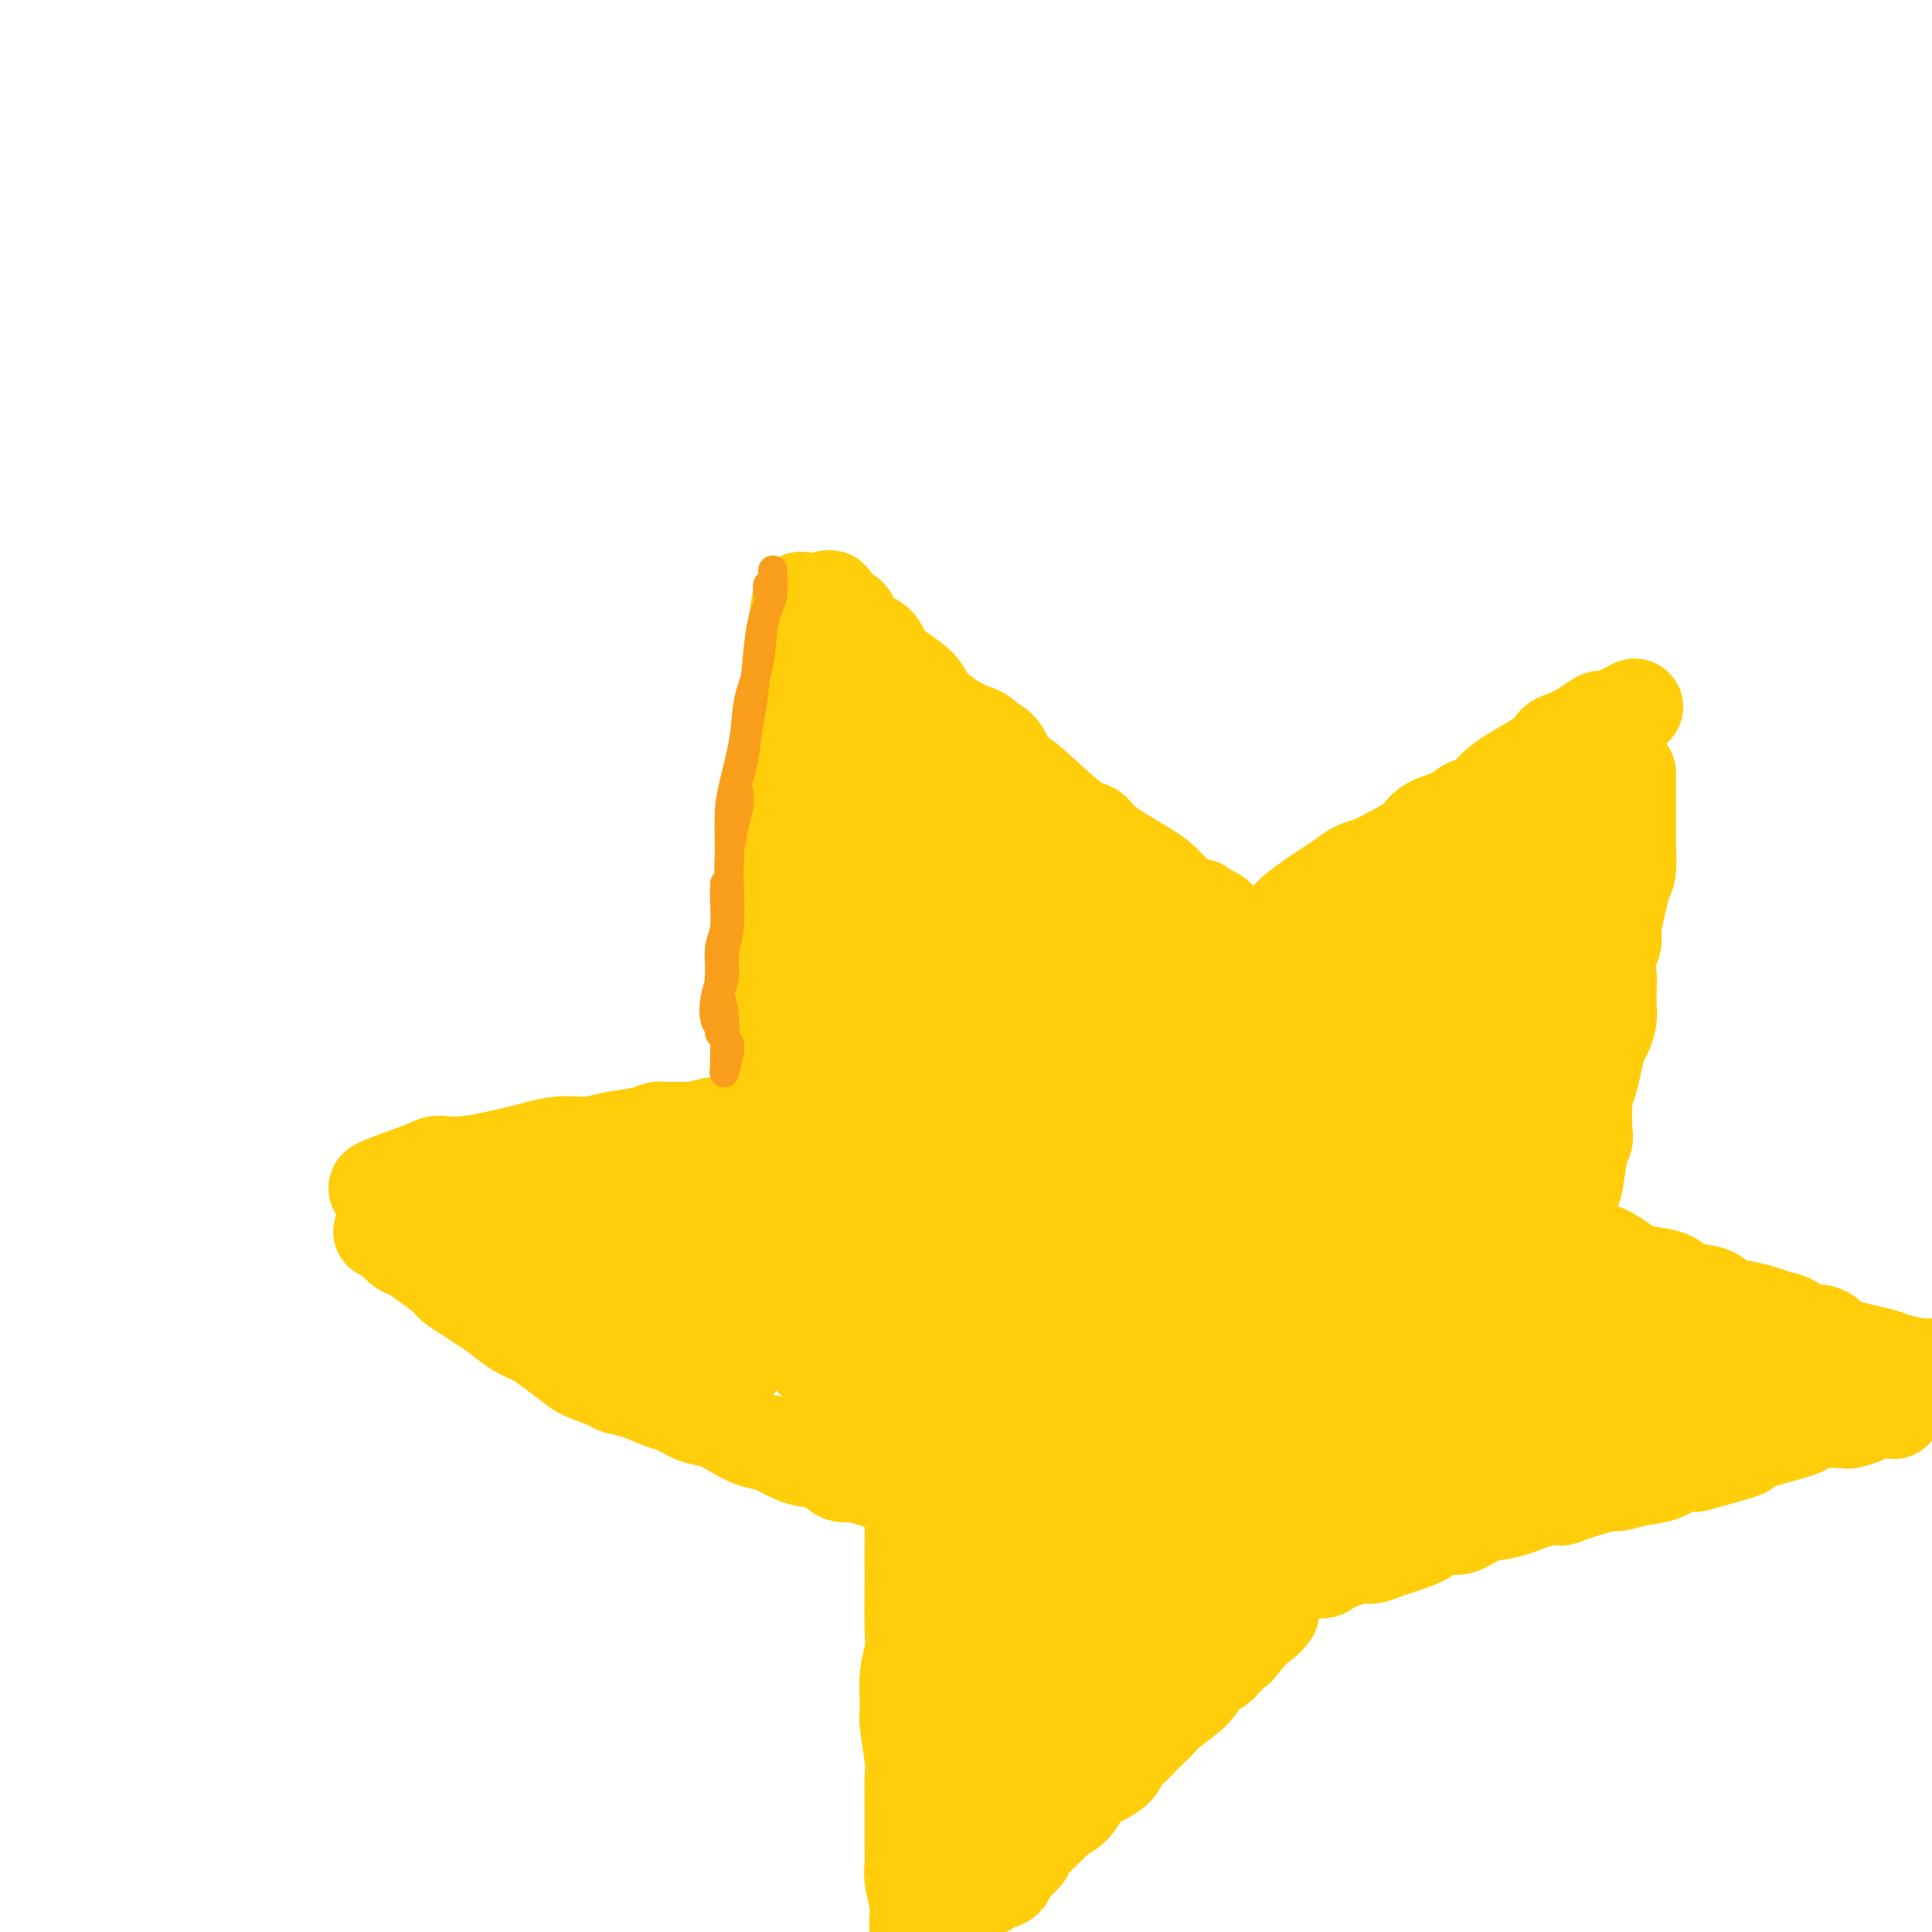 <svg viewBox='0 0 400 400' version='1.1' xmlns='http://www.w3.org/2000/svg' xmlns:xlink='http://www.w3.org/1999/xlink'><g fill='none' stroke='#FFCD0A' stroke-width='20' stroke-linecap='round' stroke-linejoin='round'><path d='M171,133c-0.422,-0.072 -0.844,-0.144 -1,0c-0.156,0.144 -0.045,0.504 0,1c0.045,0.496 0.026,1.129 0,2c-0.026,0.871 -0.059,1.980 0,3c0.059,1.020 0.208,1.952 0,3c-0.208,1.048 -0.774,2.212 -1,3c-0.226,0.788 -0.113,1.198 0,2c0.113,0.802 0.226,1.994 0,3c-0.226,1.006 -0.792,1.824 -1,3c-0.208,1.176 -0.060,2.709 0,4c0.060,1.291 0.031,2.340 0,3c-0.031,0.660 -0.065,0.929 0,2c0.065,1.071 0.228,2.942 0,4c-0.228,1.058 -0.846,1.304 -1,2c-0.154,0.696 0.156,1.842 0,3c-0.156,1.158 -0.776,2.327 -1,3c-0.224,0.673 -0.050,0.851 0,2c0.050,1.149 -0.025,3.268 0,4c0.025,0.732 0.150,0.077 0,1c-0.150,0.923 -0.576,3.422 -1,5c-0.424,1.578 -0.846,2.233 -1,3c-0.154,0.767 -0.041,1.645 0,3c0.041,1.355 0.011,3.188 0,4c-0.011,0.812 -0.003,0.603 0,1c0.003,0.397 0.001,1.399 0,3c-0.001,1.601 -0.000,3.800 0,6'/><path d='M164,206c-1.104,11.509 -0.362,3.782 0,1c0.362,-2.782 0.346,-0.620 0,1c-0.346,1.620 -1.021,2.696 -1,3c0.021,0.304 0.738,-0.166 1,0c0.262,0.166 0.071,0.968 0,1c-0.071,0.032 -0.020,-0.705 0,-1c0.020,-0.295 0.010,-0.147 0,0'/><path d='M164,143c0.000,-0.188 0.000,-0.377 0,-1c-0.000,-0.623 -0.000,-1.682 0,-2c0.000,-0.318 0.000,0.103 0,0c-0.000,-0.103 -0.000,-0.729 0,0c0.000,0.729 0.001,2.815 0,4c-0.001,1.185 -0.003,1.469 0,2c0.003,0.531 0.011,1.311 0,3c-0.011,1.689 -0.041,4.289 0,6c0.041,1.711 0.155,2.534 0,4c-0.155,1.466 -0.577,3.574 -1,5c-0.423,1.426 -0.845,2.169 -1,3c-0.155,0.831 -0.041,1.749 0,3c0.041,1.251 0.011,2.837 0,4c-0.011,1.163 -0.002,1.905 0,3c0.002,1.095 -0.004,2.543 0,4c0.004,1.457 0.016,2.922 0,4c-0.016,1.078 -0.062,1.770 0,3c0.062,1.230 0.231,2.999 0,4c-0.231,1.001 -0.860,1.235 -1,2c-0.140,0.765 0.211,2.061 0,3c-0.211,0.939 -0.985,1.521 -1,3c-0.015,1.479 0.727,3.857 1,5c0.273,1.143 0.076,1.052 0,1c-0.076,-0.052 -0.031,-0.066 0,1c0.031,1.066 0.047,3.210 0,4c-0.047,0.790 -0.156,0.226 0,0c0.156,-0.226 0.578,-0.113 1,0'/><path d='M162,211c-0.326,11.138 -0.140,3.482 0,1c0.140,-2.482 0.235,0.210 0,1c-0.235,0.790 -0.799,-0.320 -1,-1c-0.201,-0.680 -0.040,-0.929 0,-2c0.040,-1.071 -0.042,-2.963 0,-4c0.042,-1.037 0.206,-1.218 0,-2c-0.206,-0.782 -0.783,-2.165 -1,-4c-0.217,-1.835 -0.073,-4.122 0,-6c0.073,-1.878 0.076,-3.348 0,-5c-0.076,-1.652 -0.232,-3.485 0,-5c0.232,-1.515 0.851,-2.710 1,-4c0.149,-1.290 -0.171,-2.674 0,-5c0.171,-2.326 0.835,-5.594 1,-8c0.165,-2.406 -0.167,-3.951 0,-5c0.167,-1.049 0.833,-1.602 1,-4c0.167,-2.398 -0.166,-6.641 0,-9c0.166,-2.359 0.829,-2.835 1,-4c0.171,-1.165 -0.150,-3.019 0,-5c0.150,-1.981 0.772,-4.089 1,-5c0.228,-0.911 0.061,-0.625 0,-1c-0.061,-0.375 -0.016,-1.410 0,-2c0.016,-0.590 0.004,-0.736 0,-1c-0.004,-0.264 -0.001,-0.647 0,-1c0.001,-0.353 0.001,-0.677 0,-1'/><path d='M165,129c1.000,-8.778 1.000,-3.222 1,-1c0.000,2.222 0.000,1.111 0,0'/><path d='M171,124c0.429,-0.093 0.857,-0.187 1,0c0.143,0.187 -0.001,0.654 0,1c0.001,0.346 0.145,0.571 1,1c0.855,0.429 2.419,1.062 3,2c0.581,0.938 0.180,2.179 1,3c0.820,0.821 2.863,1.220 4,2c1.137,0.780 1.370,1.941 2,3c0.630,1.059 1.659,2.018 3,3c1.341,0.982 2.994,1.989 4,3c1.006,1.011 1.365,2.025 2,3c0.635,0.975 1.545,1.910 3,3c1.455,1.090 3.456,2.335 5,3c1.544,0.665 2.633,0.749 4,2c1.367,1.251 3.014,3.668 4,5c0.986,1.332 1.312,1.579 2,2c0.688,0.421 1.738,1.015 4,3c2.262,1.985 5.736,5.360 8,7c2.264,1.640 3.318,1.544 4,2c0.682,0.456 0.991,1.465 3,3c2.009,1.535 5.717,3.598 8,5c2.283,1.402 3.142,2.145 4,3c0.858,0.855 1.716,1.823 3,3c1.284,1.177 2.994,2.563 4,3c1.006,0.437 1.309,-0.075 2,0c0.691,0.075 1.769,0.736 2,1c0.231,0.264 -0.384,0.132 -1,0'/><path d='M251,190c8.489,6.311 1.711,1.089 -1,-1c-2.711,-2.089 -1.356,-1.044 0,0'/><path d='M251,200c0.319,-0.446 0.637,-0.893 1,-1c0.363,-0.107 0.770,0.124 1,0c0.230,-0.124 0.282,-0.604 1,-1c0.718,-0.396 2.102,-0.710 3,-1c0.898,-0.290 1.311,-0.557 2,-1c0.689,-0.443 1.654,-1.063 3,-2c1.346,-0.937 3.073,-2.190 4,-3c0.927,-0.810 1.052,-1.177 2,-2c0.948,-0.823 2.718,-2.104 4,-3c1.282,-0.896 2.077,-1.408 3,-2c0.923,-0.592 1.973,-1.263 3,-2c1.027,-0.737 2.030,-1.538 3,-2c0.970,-0.462 1.909,-0.585 3,-1c1.091,-0.415 2.336,-1.124 4,-2c1.664,-0.876 3.747,-1.920 5,-3c1.253,-1.080 1.674,-2.195 3,-3c1.326,-0.805 3.556,-1.300 5,-2c1.444,-0.700 2.102,-1.606 3,-2c0.898,-0.394 2.035,-0.276 3,-1c0.965,-0.724 1.759,-2.291 4,-4c2.241,-1.709 5.928,-3.562 8,-5c2.072,-1.438 2.530,-2.462 3,-3c0.470,-0.538 0.954,-0.590 2,-1c1.046,-0.410 2.656,-1.179 4,-2c1.344,-0.821 2.422,-1.694 3,-2c0.578,-0.306 0.656,-0.044 1,0c0.344,0.044 0.956,-0.130 1,0c0.044,0.130 -0.478,0.565 -1,1'/><path d='M332,150c12.600,-7.556 3.600,-1.444 0,1c-3.600,2.444 -1.800,1.222 0,0'/><path d='M337,160c0.000,0.373 0.000,0.747 0,1c-0.000,0.253 -0.000,0.386 0,1c0.000,0.614 0.001,1.708 0,3c-0.001,1.292 -0.003,2.782 0,4c0.003,1.218 0.012,2.165 0,3c-0.012,0.835 -0.046,1.557 0,3c0.046,1.443 0.171,3.608 0,5c-0.171,1.392 -0.638,2.013 -1,3c-0.362,0.987 -0.619,2.340 -1,4c-0.381,1.660 -0.887,3.627 -1,5c-0.113,1.373 0.166,2.153 0,3c-0.166,0.847 -0.776,1.763 -1,3c-0.224,1.237 -0.063,2.797 0,4c0.063,1.203 0.028,2.050 0,3c-0.028,0.950 -0.049,2.004 0,3c0.049,0.996 0.168,1.936 0,3c-0.168,1.064 -0.623,2.252 -1,3c-0.377,0.748 -0.676,1.055 -1,2c-0.324,0.945 -0.675,2.529 -1,4c-0.325,1.471 -0.626,2.831 -1,4c-0.374,1.169 -0.821,2.149 -1,4c-0.179,1.851 -0.089,4.574 0,6c0.089,1.426 0.178,1.554 0,2c-0.178,0.446 -0.622,1.211 -1,3c-0.378,1.789 -0.689,4.603 -1,6c-0.311,1.397 -0.622,1.376 -1,2c-0.378,0.624 -0.822,1.893 -1,3c-0.178,1.107 -0.089,2.054 0,3'/><path d='M324,253c-1.408,6.831 -0.429,2.907 0,2c0.429,-0.907 0.307,1.203 0,3c-0.307,1.797 -0.800,3.283 -1,4c-0.200,0.717 -0.106,0.666 0,1c0.106,0.334 0.225,1.052 0,2c-0.225,0.948 -0.792,2.124 -1,3c-0.208,0.876 -0.056,1.451 0,2c0.056,0.549 0.015,1.071 0,1c-0.015,-0.071 -0.004,-0.735 0,-1c0.004,-0.265 0.002,-0.133 0,0'/><path d='M322,258c0.270,0.034 0.540,0.067 1,0c0.460,-0.067 1.108,-0.236 2,0c0.892,0.236 2.026,0.875 3,1c0.974,0.125 1.787,-0.266 3,0c1.213,0.266 2.826,1.189 4,2c1.174,0.811 1.911,1.512 3,2c1.089,0.488 2.531,0.765 4,1c1.469,0.235 2.966,0.430 4,1c1.034,0.570 1.607,1.515 3,2c1.393,0.485 3.608,0.512 5,1c1.392,0.488 1.961,1.439 3,2c1.039,0.561 2.546,0.733 4,1c1.454,0.267 2.853,0.630 4,1c1.147,0.370 2.041,0.747 3,1c0.959,0.253 1.985,0.382 3,1c1.015,0.618 2.021,1.724 3,2c0.979,0.276 1.932,-0.277 3,0c1.068,0.277 2.250,1.383 3,2c0.750,0.617 1.066,0.744 2,1c0.934,0.256 2.484,0.642 4,1c1.516,0.358 2.998,0.688 4,1c1.002,0.312 1.523,0.606 3,1c1.477,0.394 3.911,0.889 5,1c1.089,0.111 0.832,-0.162 1,0c0.168,0.162 0.762,0.761 1,1c0.238,0.239 0.119,0.120 0,0'/><path d='M164,230c-0.869,0.115 -1.738,0.230 -2,0c-0.262,-0.230 0.081,-0.805 0,-1c-0.081,-0.195 -0.588,-0.010 -1,0c-0.412,0.010 -0.729,-0.156 -1,0c-0.271,0.156 -0.495,0.634 -1,1c-0.505,0.366 -1.292,0.619 -2,1c-0.708,0.381 -1.338,0.891 -2,1c-0.662,0.109 -1.354,-0.181 -2,0c-0.646,0.181 -1.244,0.833 -2,1c-0.756,0.167 -1.669,-0.152 -3,0c-1.331,0.152 -3.081,0.776 -4,1c-0.919,0.224 -1.008,0.049 -2,0c-0.992,-0.049 -2.889,0.029 -4,0c-1.111,-0.029 -1.436,-0.166 -2,0c-0.564,0.166 -1.366,0.636 -3,1c-1.634,0.364 -4.101,0.621 -6,1c-1.899,0.379 -3.231,0.880 -5,1c-1.769,0.120 -3.977,-0.140 -6,0c-2.023,0.140 -3.863,0.679 -5,1c-1.137,0.321 -1.573,0.422 -4,1c-2.427,0.578 -6.847,1.633 -10,2c-3.153,0.367 -5.041,0.046 -6,0c-0.959,-0.046 -0.989,0.184 -3,1c-2.011,0.816 -6.003,2.220 -8,3c-1.997,0.780 -1.999,0.937 -2,1c-0.001,0.063 -0.000,0.031 0,0'/><path d='M79,255c0.127,-0.320 0.254,-0.640 1,0c0.746,0.640 2.110,2.240 3,3c0.890,0.760 1.305,0.679 2,1c0.695,0.321 1.670,1.045 3,2c1.330,0.955 3.016,2.142 4,3c0.984,0.858 1.266,1.388 2,2c0.734,0.612 1.919,1.305 3,2c1.081,0.695 2.059,1.393 3,2c0.941,0.607 1.845,1.125 3,2c1.155,0.875 2.561,2.107 4,3c1.439,0.893 2.911,1.447 4,2c1.089,0.553 1.795,1.104 3,2c1.205,0.896 2.908,2.137 4,3c1.092,0.863 1.574,1.349 3,2c1.426,0.651 3.798,1.469 5,2c1.202,0.531 1.234,0.776 2,1c0.766,0.224 2.266,0.426 4,1c1.734,0.574 3.702,1.518 5,2c1.298,0.482 1.925,0.500 3,1c1.075,0.500 2.599,1.482 4,2c1.401,0.518 2.679,0.573 4,1c1.321,0.427 2.685,1.228 4,2c1.315,0.772 2.579,1.517 4,2c1.421,0.483 2.997,0.706 4,1c1.003,0.294 1.432,0.661 2,1c0.568,0.339 1.273,0.651 2,1c0.727,0.349 1.474,0.734 3,1c1.526,0.266 3.832,0.411 5,1c1.168,0.589 1.199,1.620 2,2c0.801,0.380 2.372,0.109 3,0c0.628,-0.109 0.314,-0.054 0,0'/><path d='M177,305c8.726,3.024 2.542,0.083 0,-1c-2.542,-1.083 -1.440,-0.310 -1,0c0.440,0.310 0.220,0.155 0,0'/><path d='M190,309c0.113,0.551 0.226,1.102 0,2c-0.226,0.898 -0.793,2.144 -1,3c-0.207,0.856 -0.056,1.324 0,2c0.056,0.676 0.016,1.562 0,3c-0.016,1.438 -0.008,3.428 0,5c0.008,1.572 0.017,2.725 0,5c-0.017,2.275 -0.058,5.672 0,8c0.058,2.328 0.215,3.586 0,5c-0.215,1.414 -0.804,2.985 -1,5c-0.196,2.015 0.000,4.473 0,6c-0.000,1.527 -0.196,2.122 0,4c0.196,1.878 0.785,5.041 1,7c0.215,1.959 0.058,2.716 0,4c-0.058,1.284 -0.015,3.096 0,5c0.015,1.904 0.003,3.901 0,5c-0.003,1.099 0.003,1.302 0,2c-0.003,0.698 -0.015,1.891 0,3c0.015,1.109 0.057,2.133 0,3c-0.057,0.867 -0.211,1.578 0,3c0.211,1.422 0.789,3.554 1,5c0.211,1.446 0.057,2.205 0,3c-0.057,0.795 -0.015,1.625 0,3c0.015,1.375 0.004,3.293 0,4c-0.004,0.707 -0.001,0.202 0,0c0.001,-0.202 0.001,-0.101 0,0'/><path d='M201,392c0.484,0.122 0.968,0.244 1,0c0.032,-0.244 -0.387,-0.852 0,-1c0.387,-0.148 1.579,0.166 2,0c0.421,-0.166 0.072,-0.811 0,-1c-0.072,-0.189 0.135,0.079 1,0c0.865,-0.079 2.389,-0.504 3,-1c0.611,-0.496 0.308,-1.064 1,-2c0.692,-0.936 2.377,-2.242 3,-3c0.623,-0.758 0.183,-0.969 1,-2c0.817,-1.031 2.891,-2.882 4,-4c1.109,-1.118 1.255,-1.503 2,-2c0.745,-0.497 2.091,-1.106 3,-2c0.909,-0.894 1.380,-2.074 2,-3c0.620,-0.926 1.387,-1.599 2,-2c0.613,-0.401 1.070,-0.530 2,-1c0.930,-0.470 2.332,-1.280 3,-2c0.668,-0.720 0.603,-1.348 1,-2c0.397,-0.652 1.258,-1.328 2,-2c0.742,-0.672 1.365,-1.341 2,-2c0.635,-0.659 1.281,-1.307 2,-2c0.719,-0.693 1.509,-1.432 2,-2c0.491,-0.568 0.681,-0.965 2,-2c1.319,-1.035 3.767,-2.710 5,-4c1.233,-1.290 1.250,-2.197 2,-3c0.750,-0.803 2.232,-1.504 3,-2c0.768,-0.496 0.822,-0.787 1,-1c0.178,-0.213 0.479,-0.346 1,-1c0.521,-0.654 1.260,-1.827 2,-3'/><path d='M256,340c7.658,-7.606 2.802,-2.123 1,0c-1.802,2.123 -0.549,0.884 0,0c0.549,-0.884 0.395,-1.412 1,-2c0.605,-0.588 1.971,-1.235 3,-2c1.029,-0.765 1.723,-1.647 2,-2c0.277,-0.353 0.139,-0.176 0,0'/><path d='M264,325c-0.239,0.000 -0.477,0.000 0,0c0.477,-0.000 1.670,-0.000 2,0c0.330,0.000 -0.202,0.001 0,0c0.202,-0.001 1.138,-0.003 2,0c0.862,0.003 1.652,0.012 2,0c0.348,-0.012 0.256,-0.046 1,0c0.744,0.046 2.323,0.171 3,0c0.677,-0.171 0.450,-0.637 1,-1c0.550,-0.363 1.877,-0.621 3,-1c1.123,-0.379 2.041,-0.877 3,-1c0.959,-0.123 1.960,0.131 3,0c1.040,-0.131 2.119,-0.646 3,-1c0.881,-0.354 1.565,-0.546 3,-1c1.435,-0.454 3.623,-1.169 5,-2c1.377,-0.831 1.944,-1.780 3,-2c1.056,-0.220 2.600,0.287 4,0c1.400,-0.287 2.654,-1.369 4,-2c1.346,-0.631 2.782,-0.812 4,-1c1.218,-0.188 2.218,-0.384 4,-1c1.782,-0.616 4.345,-1.653 6,-2c1.655,-0.347 2.402,-0.005 3,0c0.598,0.005 1.048,-0.326 3,-1c1.952,-0.674 5.408,-1.691 7,-2c1.592,-0.309 1.322,0.088 2,0c0.678,-0.088 2.306,-0.663 4,-1c1.694,-0.337 3.456,-0.437 5,-1c1.544,-0.563 2.870,-1.589 4,-2c1.130,-0.411 2.065,-0.205 3,0'/><path d='M351,303c15.186,-4.031 9.651,-3.107 8,-3c-1.651,0.107 0.583,-0.602 2,-1c1.417,-0.398 2.016,-0.485 4,-1c1.984,-0.515 5.352,-1.458 7,-2c1.648,-0.542 1.574,-0.683 2,-1c0.426,-0.317 1.350,-0.810 3,-1c1.650,-0.190 4.024,-0.076 5,0c0.976,0.076 0.552,0.112 1,0c0.448,-0.112 1.766,-0.374 3,-1c1.234,-0.626 2.382,-1.615 3,-2c0.618,-0.385 0.705,-0.166 1,0c0.295,0.166 0.797,0.279 1,0c0.203,-0.279 0.106,-0.951 0,-1c-0.106,-0.049 -0.221,0.525 0,1c0.221,0.475 0.777,0.850 1,1c0.223,0.150 0.111,0.075 0,0'/><path d='M95,250c-0.371,-0.029 -0.742,-0.059 -1,0c-0.258,0.059 -0.404,0.206 0,0c0.404,-0.206 1.358,-0.767 2,0c0.642,0.767 0.974,2.860 2,4c1.026,1.140 2.748,1.325 4,2c1.252,0.675 2.034,1.840 3,3c0.966,1.160 2.114,2.317 3,3c0.886,0.683 1.508,0.893 2,1c0.492,0.107 0.854,0.112 1,0c0.146,-0.112 0.075,-0.342 0,-1c-0.075,-0.658 -0.153,-1.746 0,-3c0.153,-1.254 0.537,-2.675 0,-4c-0.537,-1.325 -1.996,-2.553 -3,-4c-1.004,-1.447 -1.554,-3.111 -2,-4c-0.446,-0.889 -0.788,-1.003 -1,-1c-0.212,0.003 -0.296,0.122 0,1c0.296,0.878 0.970,2.515 2,4c1.030,1.485 2.415,2.818 4,5c1.585,2.182 3.371,5.212 5,7c1.629,1.788 3.101,2.332 4,3c0.899,0.668 1.224,1.458 2,2c0.776,0.542 2.003,0.835 2,0c-0.003,-0.835 -1.236,-2.797 -2,-4c-0.764,-1.203 -1.058,-1.648 -2,-3c-0.942,-1.352 -2.531,-3.610 -4,-6c-1.469,-2.390 -2.819,-4.913 -3,-6c-0.181,-1.087 0.805,-0.739 2,1c1.195,1.739 2.597,4.870 4,8'/><path d='M119,258c2.838,4.267 6.932,10.435 9,13c2.068,2.565 2.109,1.526 3,2c0.891,0.474 2.633,2.461 3,3c0.367,0.539 -0.640,-0.370 -1,-1c-0.360,-0.630 -0.074,-0.983 -2,-5c-1.926,-4.017 -6.063,-11.700 -8,-15c-1.937,-3.300 -1.675,-2.218 -2,-2c-0.325,0.218 -1.238,-0.429 0,2c1.238,2.429 4.625,7.934 7,11c2.375,3.066 3.737,3.692 5,5c1.263,1.308 2.429,3.298 5,6c2.571,2.702 6.549,6.118 8,7c1.451,0.882 0.375,-0.769 0,-1c-0.375,-0.231 -0.051,0.959 -2,-2c-1.949,-2.959 -6.172,-10.065 -8,-13c-1.828,-2.935 -1.260,-1.698 -2,-3c-0.740,-1.302 -2.788,-5.141 -4,-8c-1.212,-2.859 -1.590,-4.737 -2,-6c-0.410,-1.263 -0.853,-1.910 -1,-2c-0.147,-0.090 0.002,0.376 1,2c0.998,1.624 2.845,4.404 5,8c2.155,3.596 4.619,8.007 7,11c2.381,2.993 4.680,4.570 6,6c1.320,1.430 1.660,2.715 2,4'/><path d='M148,280c3.987,5.117 3.956,3.410 4,2c0.044,-1.410 0.164,-2.523 0,-4c-0.164,-1.477 -0.610,-3.317 -3,-9c-2.390,-5.683 -6.723,-15.208 -9,-20c-2.277,-4.792 -2.498,-4.849 -3,-6c-0.502,-1.151 -1.284,-3.395 0,-2c1.284,1.395 4.633,6.428 7,10c2.367,3.572 3.753,5.681 6,9c2.247,3.319 5.355,7.846 9,12c3.645,4.154 7.827,7.935 10,10c2.173,2.065 2.336,2.413 2,2c-0.336,-0.413 -1.172,-1.588 -2,-3c-0.828,-1.412 -1.647,-3.062 -3,-5c-1.353,-1.938 -3.240,-4.162 -6,-10c-2.760,-5.838 -6.391,-15.288 -8,-19c-1.609,-3.712 -1.194,-1.686 -1,-1c0.194,0.686 0.168,0.031 2,4c1.832,3.969 5.524,12.563 7,16c1.476,3.437 0.738,1.719 0,0'/></g>
<g fill='none' stroke='#FFCD0A' stroke-width='28' stroke-linecap='round' stroke-linejoin='round'><path d='M197,309c-0.091,0.593 -0.183,1.186 0,2c0.183,0.814 0.640,1.848 1,4c0.360,2.152 0.621,5.422 1,8c0.379,2.578 0.875,4.466 1,6c0.125,1.534 -0.120,2.715 0,5c0.120,2.285 0.607,5.674 1,8c0.393,2.326 0.692,3.587 1,5c0.308,1.413 0.623,2.977 1,4c0.377,1.023 0.815,1.506 1,2c0.185,0.494 0.116,1.001 0,2c-0.116,0.999 -0.280,2.492 0,4c0.280,1.508 1.002,3.033 1,4c-0.002,0.967 -0.729,1.376 -1,2c-0.271,0.624 -0.086,1.464 0,2c0.086,0.536 0.075,0.767 0,1c-0.075,0.233 -0.212,0.466 0,1c0.212,0.534 0.773,1.368 1,2c0.227,0.632 0.121,1.061 0,1c-0.121,-0.061 -0.257,-0.611 0,-1c0.257,-0.389 0.907,-0.617 1,-1c0.093,-0.383 -0.371,-0.922 0,-1c0.371,-0.078 1.577,0.303 2,0c0.423,-0.303 0.063,-1.291 0,-2c-0.063,-0.709 0.171,-1.140 0,-2c-0.171,-0.860 -0.747,-2.148 0,-4c0.747,-1.852 2.816,-4.268 4,-6c1.184,-1.732 1.481,-2.781 2,-4c0.519,-1.219 1.259,-2.610 2,-4'/><path d='M216,347c2.458,-5.016 3.102,-5.557 4,-7c0.898,-1.443 2.051,-3.788 3,-5c0.949,-1.212 1.693,-1.291 3,-3c1.307,-1.709 3.178,-5.048 4,-7c0.822,-1.952 0.594,-2.518 1,-3c0.406,-0.482 1.445,-0.881 3,-2c1.555,-1.119 3.624,-2.958 5,-4c1.376,-1.042 2.058,-1.288 3,-2c0.942,-0.712 2.144,-1.891 5,-4c2.856,-2.109 7.367,-5.149 10,-7c2.633,-1.851 3.387,-2.511 4,-3c0.613,-0.489 1.084,-0.805 3,-2c1.916,-1.195 5.276,-3.270 7,-4c1.724,-0.730 1.813,-0.116 2,0c0.187,0.116 0.474,-0.266 0,1c-0.474,1.266 -1.709,4.179 -3,6c-1.291,1.821 -2.638,2.549 -4,4c-1.362,1.451 -2.739,3.624 -5,7c-2.261,3.376 -5.407,7.954 -8,11c-2.593,3.046 -4.633,4.559 -7,7c-2.367,2.441 -5.060,5.811 -7,8c-1.940,2.189 -3.126,3.197 -4,4c-0.874,0.803 -1.437,1.402 -2,2'/><path d='M233,344c-5.919,6.938 -2.217,2.781 -1,1c1.217,-1.781 -0.052,-1.188 0,-1c0.052,0.188 1.423,-0.030 3,-2c1.577,-1.970 3.359,-5.692 5,-8c1.641,-2.308 3.140,-3.202 4,-4c0.860,-0.798 1.082,-1.499 4,-4c2.918,-2.501 8.532,-6.802 12,-10c3.468,-3.198 4.790,-5.293 6,-7c1.210,-1.707 2.307,-3.025 5,-5c2.693,-1.975 6.981,-4.607 9,-6c2.019,-1.393 1.768,-1.549 2,-2c0.232,-0.451 0.947,-1.198 2,-2c1.053,-0.802 2.444,-1.658 3,-2c0.556,-0.342 0.278,-0.171 0,0'/><path d='M296,280c0.466,-0.015 0.932,-0.030 1,0c0.068,0.030 -0.262,0.106 0,0c0.262,-0.106 1.116,-0.395 2,-1c0.884,-0.605 1.797,-1.525 3,-2c1.203,-0.475 2.694,-0.505 4,-1c1.306,-0.495 2.426,-1.456 4,-2c1.574,-0.544 3.603,-0.670 5,-1c1.397,-0.330 2.164,-0.862 3,-1c0.836,-0.138 1.742,0.120 3,0c1.258,-0.120 2.870,-0.616 4,-1c1.130,-0.384 1.780,-0.654 3,-1c1.220,-0.346 3.012,-0.768 4,-1c0.988,-0.232 1.172,-0.273 2,0c0.828,0.273 2.298,0.862 3,1c0.702,0.138 0.635,-0.173 1,0c0.365,0.173 1.163,0.830 2,1c0.837,0.170 1.712,-0.147 2,0c0.288,0.147 -0.010,0.758 0,1c0.010,0.242 0.327,0.116 1,0c0.673,-0.116 1.700,-0.223 2,0c0.300,0.223 -0.127,0.777 0,1c0.127,0.223 0.807,0.115 1,0c0.193,-0.115 -0.103,-0.238 0,0c0.103,0.238 0.605,0.837 1,1c0.395,0.163 0.683,-0.110 1,0c0.317,0.110 0.662,0.603 1,1c0.338,0.397 0.669,0.699 1,1'/><path d='M350,276c3.129,1.216 1.951,0.757 2,1c0.049,0.243 1.324,1.187 2,2c0.676,0.813 0.753,1.494 1,2c0.247,0.506 0.665,0.835 1,1c0.335,0.165 0.586,0.164 1,0c0.414,-0.164 0.990,-0.492 1,0c0.010,0.492 -0.547,1.804 -1,2c-0.453,0.196 -0.802,-0.725 -1,-1c-0.198,-0.275 -0.245,0.097 -1,0c-0.755,-0.097 -2.216,-0.664 -4,-1c-1.784,-0.336 -3.889,-0.441 -5,0c-1.111,0.441 -1.227,1.427 -3,2c-1.773,0.573 -5.203,0.732 -7,1c-1.797,0.268 -1.960,0.645 -3,1c-1.040,0.355 -2.955,0.688 -5,1c-2.045,0.312 -4.219,0.603 -6,1c-1.781,0.397 -3.168,0.899 -4,1c-0.832,0.101 -1.111,-0.199 -3,0c-1.889,0.199 -5.390,0.896 -7,1c-1.610,0.104 -1.328,-0.384 -3,1c-1.672,1.384 -5.296,4.642 -7,6c-1.704,1.358 -1.487,0.817 -2,1c-0.513,0.183 -1.757,1.092 -3,2'/><path d='M293,300c-3.120,1.987 -3.418,1.955 -3,2c0.418,0.045 1.554,0.166 2,0c0.446,-0.166 0.202,-0.618 1,-1c0.798,-0.382 2.637,-0.694 4,-1c1.363,-0.306 2.248,-0.607 3,-1c0.752,-0.393 1.371,-0.878 3,-1c1.629,-0.122 4.269,0.121 6,0c1.731,-0.121 2.555,-0.604 4,-1c1.445,-0.396 3.512,-0.706 6,-1c2.488,-0.294 5.396,-0.573 8,-1c2.604,-0.427 4.906,-1.003 6,-1c1.094,0.003 0.982,0.586 3,0c2.018,-0.586 6.165,-2.339 8,-3c1.835,-0.661 1.359,-0.229 2,0c0.641,0.229 2.400,0.254 4,0c1.600,-0.254 3.041,-0.786 4,-1c0.959,-0.214 1.437,-0.111 2,0c0.563,0.111 1.212,0.229 2,0c0.788,-0.229 1.716,-0.804 2,-1c0.284,-0.196 -0.078,-0.014 0,0c0.078,0.014 0.594,-0.139 1,0c0.406,0.139 0.703,0.569 1,1'/><path d='M362,290c11.200,-1.867 3.200,-0.533 0,0c-3.200,0.533 -1.600,0.267 0,0'/><path d='M165,245c-0.113,-0.116 -0.226,-0.232 -1,-1c-0.774,-0.768 -2.209,-2.187 -3,-3c-0.791,-0.813 -0.939,-1.020 -1,-1c-0.061,0.020 -0.036,0.267 0,1c0.036,0.733 0.082,1.950 1,4c0.918,2.050 2.707,4.931 4,8c1.293,3.069 2.090,6.325 4,11c1.910,4.675 4.931,10.769 7,15c2.069,4.231 3.184,6.600 5,9c1.816,2.400 4.332,4.832 6,6c1.668,1.168 2.490,1.074 3,1c0.510,-0.074 0.710,-0.126 1,-1c0.290,-0.874 0.669,-2.568 0,-4c-0.669,-1.432 -2.388,-2.601 -4,-5c-1.612,-2.399 -3.117,-6.028 -5,-9c-1.883,-2.972 -4.144,-5.286 -6,-8c-1.856,-2.714 -3.307,-5.828 -5,-9c-1.693,-3.172 -3.627,-6.401 -5,-9c-1.373,-2.599 -2.186,-4.568 -2,-3c0.186,1.568 1.371,6.673 3,11c1.629,4.327 3.702,7.875 6,13c2.298,5.125 4.821,11.828 9,19c4.179,7.172 10.013,14.815 13,18c2.987,3.185 3.127,1.913 4,2c0.873,0.087 2.480,1.531 2,0c-0.480,-1.531 -3.046,-6.039 -4,-8c-0.954,-1.961 -0.295,-1.374 -1,-3c-0.705,-1.626 -2.773,-5.465 -5,-9c-2.227,-3.535 -4.614,-6.768 -7,-10'/><path d='M184,280c-4.721,-9.219 -9.023,-17.267 -11,-21c-1.977,-3.733 -1.629,-3.152 -2,-4c-0.371,-0.848 -1.459,-3.127 0,0c1.459,3.127 5.466,11.658 11,21c5.534,9.342 12.594,19.493 17,26c4.406,6.507 6.157,9.368 11,15c4.843,5.632 12.778,14.034 16,17c3.222,2.966 1.733,0.494 1,-1c-0.733,-1.494 -0.708,-2.011 -4,-8c-3.292,-5.989 -9.900,-17.451 -15,-27c-5.100,-9.549 -8.691,-17.185 -11,-22c-2.309,-4.815 -3.336,-6.810 -6,-14c-2.664,-7.190 -6.965,-19.577 -9,-25c-2.035,-5.423 -1.802,-3.883 -2,-5c-0.198,-1.117 -0.825,-4.892 0,-2c0.825,2.892 3.102,12.452 6,20c2.898,7.548 6.417,13.085 9,18c2.583,4.915 4.231,9.209 8,17c3.769,7.791 9.660,19.078 13,25c3.340,5.922 4.130,6.479 3,4c-1.130,-2.479 -4.180,-7.994 -7,-13c-2.820,-5.006 -5.410,-9.503 -8,-14'/><path d='M204,287c-3.358,-5.818 -4.252,-6.862 -8,-18c-3.748,-11.138 -10.349,-32.368 -14,-44c-3.651,-11.632 -4.353,-13.666 -5,-16c-0.647,-2.334 -1.241,-4.970 -2,-7c-0.759,-2.030 -1.684,-3.455 -2,-3c-0.316,0.455 -0.023,2.790 0,4c0.023,1.210 -0.222,1.294 3,12c3.222,10.706 9.913,32.035 14,44c4.087,11.965 5.569,14.567 8,20c2.431,5.433 5.809,13.696 7,17c1.191,3.304 0.193,1.650 0,1c-0.193,-0.650 0.419,-0.295 1,1c0.581,1.295 1.130,3.530 -1,-3c-2.130,-6.530 -6.938,-21.826 -10,-32c-3.062,-10.174 -4.379,-15.226 -6,-23c-1.621,-7.774 -3.546,-18.270 -5,-31c-1.454,-12.730 -2.438,-27.693 -3,-35c-0.562,-7.307 -0.702,-6.956 -1,-8c-0.298,-1.044 -0.755,-3.483 -1,-4c-0.245,-0.517 -0.278,0.886 0,5c0.278,4.114 0.868,10.938 1,15c0.132,4.062 -0.195,5.363 3,18c3.195,12.637 9.913,36.611 14,49c4.087,12.389 5.544,13.195 7,14'/><path d='M204,263c3.933,11.758 3.264,9.653 4,11c0.736,1.347 2.877,6.147 3,6c0.123,-0.147 -1.771,-5.240 -3,-7c-1.229,-1.760 -1.793,-0.188 -5,-12c-3.207,-11.812 -9.058,-37.009 -12,-50c-2.942,-12.991 -2.977,-13.777 -4,-22c-1.023,-8.223 -3.036,-23.882 -4,-31c-0.964,-7.118 -0.878,-5.694 -1,-6c-0.122,-0.306 -0.451,-2.340 -1,-3c-0.549,-0.660 -1.319,0.055 -1,2c0.319,1.945 1.727,5.122 2,7c0.273,1.878 -0.590,2.458 1,10c1.590,7.542 5.633,22.045 8,32c2.367,9.955 3.058,15.363 4,20c0.942,4.637 2.135,8.504 5,16c2.865,7.496 7.400,18.621 9,23c1.600,4.379 0.263,2.012 0,2c-0.263,-0.012 0.546,2.331 -1,-2c-1.546,-4.331 -5.447,-15.334 -8,-24c-2.553,-8.666 -3.756,-14.993 -5,-20c-1.244,-5.007 -2.527,-8.694 -4,-16c-1.473,-7.306 -3.135,-18.230 -4,-24c-0.865,-5.770 -0.932,-6.385 -1,-7'/><path d='M186,168c-2.221,-11.832 -0.775,-7.911 0,-4c0.775,3.911 0.877,7.811 2,16c1.123,8.189 3.267,20.666 5,29c1.733,8.334 3.055,12.524 7,23c3.945,10.476 10.512,27.236 14,35c3.488,7.764 3.897,6.530 5,8c1.103,1.470 2.902,5.645 3,7c0.098,1.355 -1.504,-0.109 -3,-3c-1.496,-2.891 -2.886,-7.210 -4,-10c-1.114,-2.790 -1.951,-4.050 -4,-15c-2.049,-10.950 -5.309,-31.588 -7,-43c-1.691,-11.412 -1.811,-13.597 -2,-18c-0.189,-4.403 -0.447,-11.022 0,-19c0.447,-7.978 1.597,-17.313 2,-16c0.403,1.313 0.058,13.275 0,19c-0.058,5.725 0.172,5.214 2,17c1.828,11.786 5.255,35.871 7,47c1.745,11.129 1.810,9.303 2,10c0.190,0.697 0.507,3.916 2,8c1.493,4.084 4.163,9.033 5,11c0.837,1.967 -0.159,0.953 -1,0c-0.841,-0.953 -1.526,-1.844 -3,-6c-1.474,-4.156 -3.737,-11.578 -6,-19'/><path d='M212,245c-2.385,-7.213 -3.349,-12.745 -4,-17c-0.651,-4.255 -0.991,-7.233 -2,-14c-1.009,-6.767 -2.688,-17.322 -3,-22c-0.312,-4.678 0.743,-3.479 1,-2c0.257,1.479 -0.284,3.237 2,14c2.284,10.763 7.392,30.532 11,43c3.608,12.468 5.716,17.634 7,21c1.284,3.366 1.744,4.930 3,8c1.256,3.070 3.307,7.644 4,9c0.693,1.356 0.027,-0.508 0,0c-0.027,0.508 0.584,3.387 -2,-3c-2.584,-6.387 -8.364,-22.040 -11,-30c-2.636,-7.960 -2.128,-8.227 -3,-17c-0.872,-8.773 -3.123,-26.053 -4,-35c-0.877,-8.947 -0.379,-9.562 0,-11c0.379,-1.438 0.639,-3.699 1,-2c0.361,1.699 0.825,7.357 2,17c1.175,9.643 3.063,23.272 5,33c1.937,9.728 3.925,15.557 8,28c4.075,12.443 10.237,31.500 13,40c2.763,8.500 2.129,6.442 2,7c-0.129,0.558 0.249,3.731 0,4c-0.249,0.269 -1.124,-2.365 -2,-5'/><path d='M240,311c-1.293,-4.269 -3.526,-12.443 -5,-17c-1.474,-4.557 -2.189,-5.498 -4,-18c-1.811,-12.502 -4.718,-36.566 -6,-49c-1.282,-12.434 -0.939,-13.238 -1,-16c-0.061,-2.762 -0.527,-7.482 -1,-10c-0.473,-2.518 -0.953,-2.835 -1,1c-0.047,3.835 0.338,11.820 0,17c-0.338,5.180 -1.398,7.554 1,22c2.398,14.446 8.254,40.964 11,53c2.746,12.036 2.383,9.591 3,10c0.617,0.409 2.216,3.671 3,5c0.784,1.329 0.754,0.725 0,-2c-0.754,-2.725 -2.231,-7.570 -3,-9c-0.769,-1.430 -0.830,0.556 -3,-13c-2.170,-13.556 -6.449,-42.654 -8,-58c-1.551,-15.346 -0.376,-16.939 0,-21c0.376,-4.061 -0.049,-10.591 0,-13c0.049,-2.409 0.572,-0.697 1,4c0.428,4.697 0.759,12.378 1,19c0.241,6.622 0.390,12.183 3,24c2.610,11.817 7.679,29.889 10,38c2.321,8.111 1.894,6.261 2,6c0.106,-0.261 0.745,1.068 1,1c0.255,-0.068 0.128,-1.534 0,-3'/><path d='M244,282c1.663,4.767 -0.680,-4.317 -2,-8c-1.320,-3.683 -1.618,-1.966 -3,-12c-1.382,-10.034 -3.850,-31.820 -5,-43c-1.150,-11.180 -0.983,-11.753 -1,-14c-0.017,-2.247 -0.219,-6.168 0,-1c0.219,5.168 0.858,19.425 2,28c1.142,8.575 2.786,11.467 4,16c1.214,4.533 1.999,10.706 3,16c1.001,5.294 2.217,9.708 3,12c0.783,2.292 1.134,2.463 1,2c-0.134,-0.463 -0.753,-1.561 -1,-2c-0.247,-0.439 -0.124,-0.220 0,0'/><path d='M241,219c-0.426,-0.024 -0.852,-0.049 -1,0c-0.148,0.049 -0.019,0.170 0,0c0.019,-0.170 -0.073,-0.631 0,-1c0.073,-0.369 0.312,-0.644 1,-1c0.688,-0.356 1.825,-0.792 3,-2c1.175,-1.208 2.388,-3.187 4,-4c1.612,-0.813 3.623,-0.459 5,-1c1.377,-0.541 2.119,-1.976 4,-3c1.881,-1.024 4.903,-1.638 7,-2c2.097,-0.362 3.271,-0.471 5,-1c1.729,-0.529 4.012,-1.479 6,-2c1.988,-0.521 3.679,-0.614 5,-1c1.321,-0.386 2.272,-1.067 4,-2c1.728,-0.933 4.233,-2.119 6,-3c1.767,-0.881 2.794,-1.455 4,-2c1.206,-0.545 2.589,-1.059 4,-2c1.411,-0.941 2.849,-2.309 4,-3c1.151,-0.691 2.016,-0.705 3,-2c0.984,-1.295 2.086,-3.871 3,-5c0.914,-1.129 1.641,-0.812 3,-2c1.359,-1.188 3.349,-3.880 4,-5c0.651,-1.120 -0.037,-0.667 0,-1c0.037,-0.333 0.797,-1.452 1,-2c0.203,-0.548 -0.153,-0.525 0,-1c0.153,-0.475 0.814,-1.447 1,-2c0.186,-0.553 -0.104,-0.687 0,-1c0.104,-0.313 0.601,-0.804 1,-1c0.399,-0.196 0.699,-0.098 1,0'/><path d='M319,167c3.308,-3.808 1.079,-0.828 1,0c-0.079,0.828 1.992,-0.497 3,-1c1.008,-0.503 0.951,-0.184 1,0c0.049,0.184 0.202,0.234 0,1c-0.202,0.766 -0.760,2.247 -1,3c-0.240,0.753 -0.162,0.778 0,1c0.162,0.222 0.408,0.640 0,4c-0.408,3.360 -1.471,9.663 -2,13c-0.529,3.337 -0.523,3.708 -1,7c-0.477,3.292 -1.437,9.505 -2,13c-0.563,3.495 -0.728,4.273 -1,5c-0.272,0.727 -0.651,1.403 -1,5c-0.349,3.597 -0.668,10.116 -1,14c-0.332,3.884 -0.677,5.133 -1,6c-0.323,0.867 -0.623,1.353 -1,3c-0.377,1.647 -0.832,4.454 -1,6c-0.168,1.546 -0.049,1.829 0,3c0.049,1.171 0.028,3.228 0,5c-0.028,1.772 -0.063,3.259 0,4c0.063,0.741 0.223,0.735 0,1c-0.223,0.265 -0.829,0.802 -1,2c-0.171,1.198 0.094,3.057 0,4c-0.094,0.943 -0.547,0.972 -1,1'/><path d='M310,267c-1.951,13.917 -0.329,2.710 0,-2c0.329,-4.710 -0.636,-2.924 -1,-3c-0.364,-0.076 -0.127,-2.015 0,-5c0.127,-2.985 0.143,-7.015 0,-10c-0.143,-2.985 -0.445,-4.923 0,-8c0.445,-3.077 1.636,-7.293 2,-10c0.364,-2.707 -0.101,-3.907 0,-5c0.101,-1.093 0.767,-2.080 1,-3c0.233,-0.920 0.032,-1.772 0,-2c-0.032,-0.228 0.103,0.168 0,0c-0.103,-0.168 -0.446,-0.898 -1,0c-0.554,0.898 -1.319,3.426 -2,6c-0.681,2.574 -1.278,5.193 -2,10c-0.722,4.807 -1.568,11.802 -2,16c-0.432,4.198 -0.450,5.600 -2,12c-1.550,6.400 -4.632,17.800 -6,23c-1.368,5.200 -1.024,4.201 -1,5c0.024,0.799 -0.273,3.397 -1,0c-0.727,-3.397 -1.883,-12.789 -2,-20c-0.117,-7.211 0.804,-12.242 1,-16c0.196,-3.758 -0.332,-6.242 1,-14c1.332,-7.758 4.523,-20.788 6,-27c1.477,-6.212 1.238,-5.606 1,-5'/><path d='M302,209c1.611,-6.074 2.137,-5.258 1,-1c-1.137,4.258 -3.938,11.960 -5,15c-1.062,3.040 -0.384,1.418 -1,4c-0.616,2.582 -2.527,9.368 -4,14c-1.473,4.632 -2.508,7.112 -5,14c-2.492,6.888 -6.440,18.186 -8,23c-1.560,4.814 -0.731,3.146 0,3c0.731,-0.146 1.365,1.231 2,-1c0.635,-2.231 1.272,-8.071 2,-13c0.728,-4.929 1.547,-8.947 2,-12c0.453,-3.053 0.540,-5.140 2,-13c1.460,-7.860 4.294,-21.493 6,-28c1.706,-6.507 2.283,-5.888 3,-7c0.717,-1.112 1.575,-3.954 0,-1c-1.575,2.954 -5.581,11.705 -9,21c-3.419,9.295 -6.250,19.134 -8,24c-1.750,4.866 -2.418,4.758 -4,12c-1.582,7.242 -4.077,21.834 -5,27c-0.923,5.166 -0.272,0.905 0,0c0.272,-0.905 0.167,1.545 1,-5c0.833,-6.545 2.605,-22.084 4,-32c1.395,-9.916 2.414,-14.208 3,-19c0.586,-4.792 0.739,-10.083 1,-15c0.261,-4.917 0.631,-9.458 1,-14'/><path d='M281,205c1.012,-12.052 -1.459,0.318 -3,8c-1.541,7.682 -2.154,10.675 -5,22c-2.846,11.325 -7.926,30.981 -10,40c-2.074,9.019 -1.141,7.399 -1,8c0.141,0.601 -0.511,3.422 0,3c0.511,-0.422 2.185,-4.088 3,-8c0.815,-3.912 0.772,-8.069 1,-14c0.228,-5.931 0.727,-13.635 2,-26c1.273,-12.365 3.319,-29.389 4,-36c0.681,-6.611 -0.004,-2.808 -1,1c-0.996,3.808 -2.303,7.621 -5,18c-2.697,10.379 -6.783,27.323 -9,37c-2.217,9.677 -2.565,12.089 -3,15c-0.435,2.911 -0.957,6.323 0,8c0.957,1.677 3.392,1.618 5,0c1.608,-1.618 2.388,-4.796 3,-10c0.612,-5.204 1.057,-12.433 2,-23c0.943,-10.567 2.385,-24.470 2,-31c-0.385,-6.530 -2.598,-5.685 -4,-6c-1.402,-0.315 -1.995,-1.789 -4,4c-2.005,5.789 -5.424,18.840 -7,26c-1.576,7.160 -1.309,8.428 -1,12c0.309,3.572 0.660,9.449 2,12c1.340,2.551 3.670,1.775 6,1'/><path d='M258,266c1.664,-2.633 2.823,-9.714 4,-15c1.177,-5.286 2.371,-8.776 3,-16c0.629,-7.224 0.693,-18.182 0,-21c-0.693,-2.818 -2.144,2.504 -3,6c-0.856,3.496 -1.118,5.167 -2,13c-0.882,7.833 -2.383,21.828 -3,29c-0.617,7.172 -0.351,7.520 0,8c0.351,0.480 0.787,1.091 2,0c1.213,-1.091 3.204,-3.883 4,-5c0.796,-1.117 0.398,-0.558 0,0'/></g>
<g fill='none' stroke='#F99E1B' stroke-width='6' stroke-linecap='round' stroke-linejoin='round'><path d='M160,121c-0.030,-0.549 -0.060,-1.098 0,-1c0.060,0.098 0.209,0.843 0,1c-0.209,0.157 -0.777,-0.274 -1,0c-0.223,0.274 -0.101,1.252 0,2c0.101,0.748 0.182,1.267 0,2c-0.182,0.733 -0.626,1.679 -1,3c-0.374,1.321 -0.678,3.016 -1,6c-0.322,2.984 -0.661,7.255 -1,10c-0.339,2.745 -0.679,3.963 -1,6c-0.321,2.037 -0.625,4.895 -1,7c-0.375,2.105 -0.821,3.459 -1,4c-0.179,0.541 -0.089,0.271 0,0'/><path d='M160,118c-0.023,0.042 -0.047,0.085 0,1c0.047,0.915 0.163,2.703 0,4c-0.163,1.297 -0.606,2.103 -1,3c-0.394,0.897 -0.739,1.884 -1,4c-0.261,2.116 -0.438,5.361 -1,8c-0.562,2.639 -1.510,4.673 -2,7c-0.490,2.327 -0.524,4.946 -1,8c-0.476,3.054 -1.396,6.542 -2,9c-0.604,2.458 -0.894,3.886 -1,6c-0.106,2.114 -0.029,4.915 0,7c0.029,2.085 0.008,3.453 0,4c-0.008,0.547 -0.004,0.274 0,0'/><path d='M153,164c0.084,0.966 0.167,1.931 0,3c-0.167,1.069 -0.585,2.241 -1,4c-0.415,1.759 -0.828,4.105 -1,6c-0.172,1.895 -0.102,3.338 0,6c0.102,2.662 0.237,6.542 0,9c-0.237,2.458 -0.847,3.494 -1,5c-0.153,1.506 0.151,3.482 0,5c-0.151,1.518 -0.757,2.576 -1,3c-0.243,0.424 -0.121,0.212 0,0'/><path d='M150,183c-0.002,0.441 -0.004,0.882 0,1c0.004,0.118 0.015,-0.088 0,0c-0.015,0.088 -0.057,0.470 0,2c0.057,1.530 0.211,4.209 0,6c-0.211,1.791 -0.789,2.693 -1,4c-0.211,1.307 -0.057,3.020 0,5c0.057,1.980 0.016,4.227 0,6c-0.016,1.773 -0.008,3.073 0,4c0.008,0.927 0.015,1.481 0,2c-0.015,0.519 -0.053,1.004 0,1c0.053,-0.004 0.196,-0.497 0,-1c-0.196,-0.503 -0.732,-1.016 -1,-2c-0.268,-0.984 -0.268,-2.440 0,-4c0.268,-1.560 0.804,-3.224 1,-4c0.196,-0.776 0.053,-0.662 0,-1c-0.053,-0.338 -0.015,-1.127 0,-2c0.015,-0.873 0.008,-1.830 0,-2c-0.008,-0.170 -0.016,0.449 0,1c0.016,0.551 0.057,1.035 0,2c-0.057,0.965 -0.212,2.409 0,4c0.212,1.591 0.793,3.327 1,6c0.207,2.673 0.041,6.282 0,8c-0.041,1.718 0.041,1.546 0,2c-0.041,0.454 -0.207,1.534 0,1c0.207,-0.534 0.786,-2.682 1,-4c0.214,-1.318 0.061,-1.805 0,-2c-0.061,-0.195 -0.031,-0.097 0,0'/></g>
</svg>